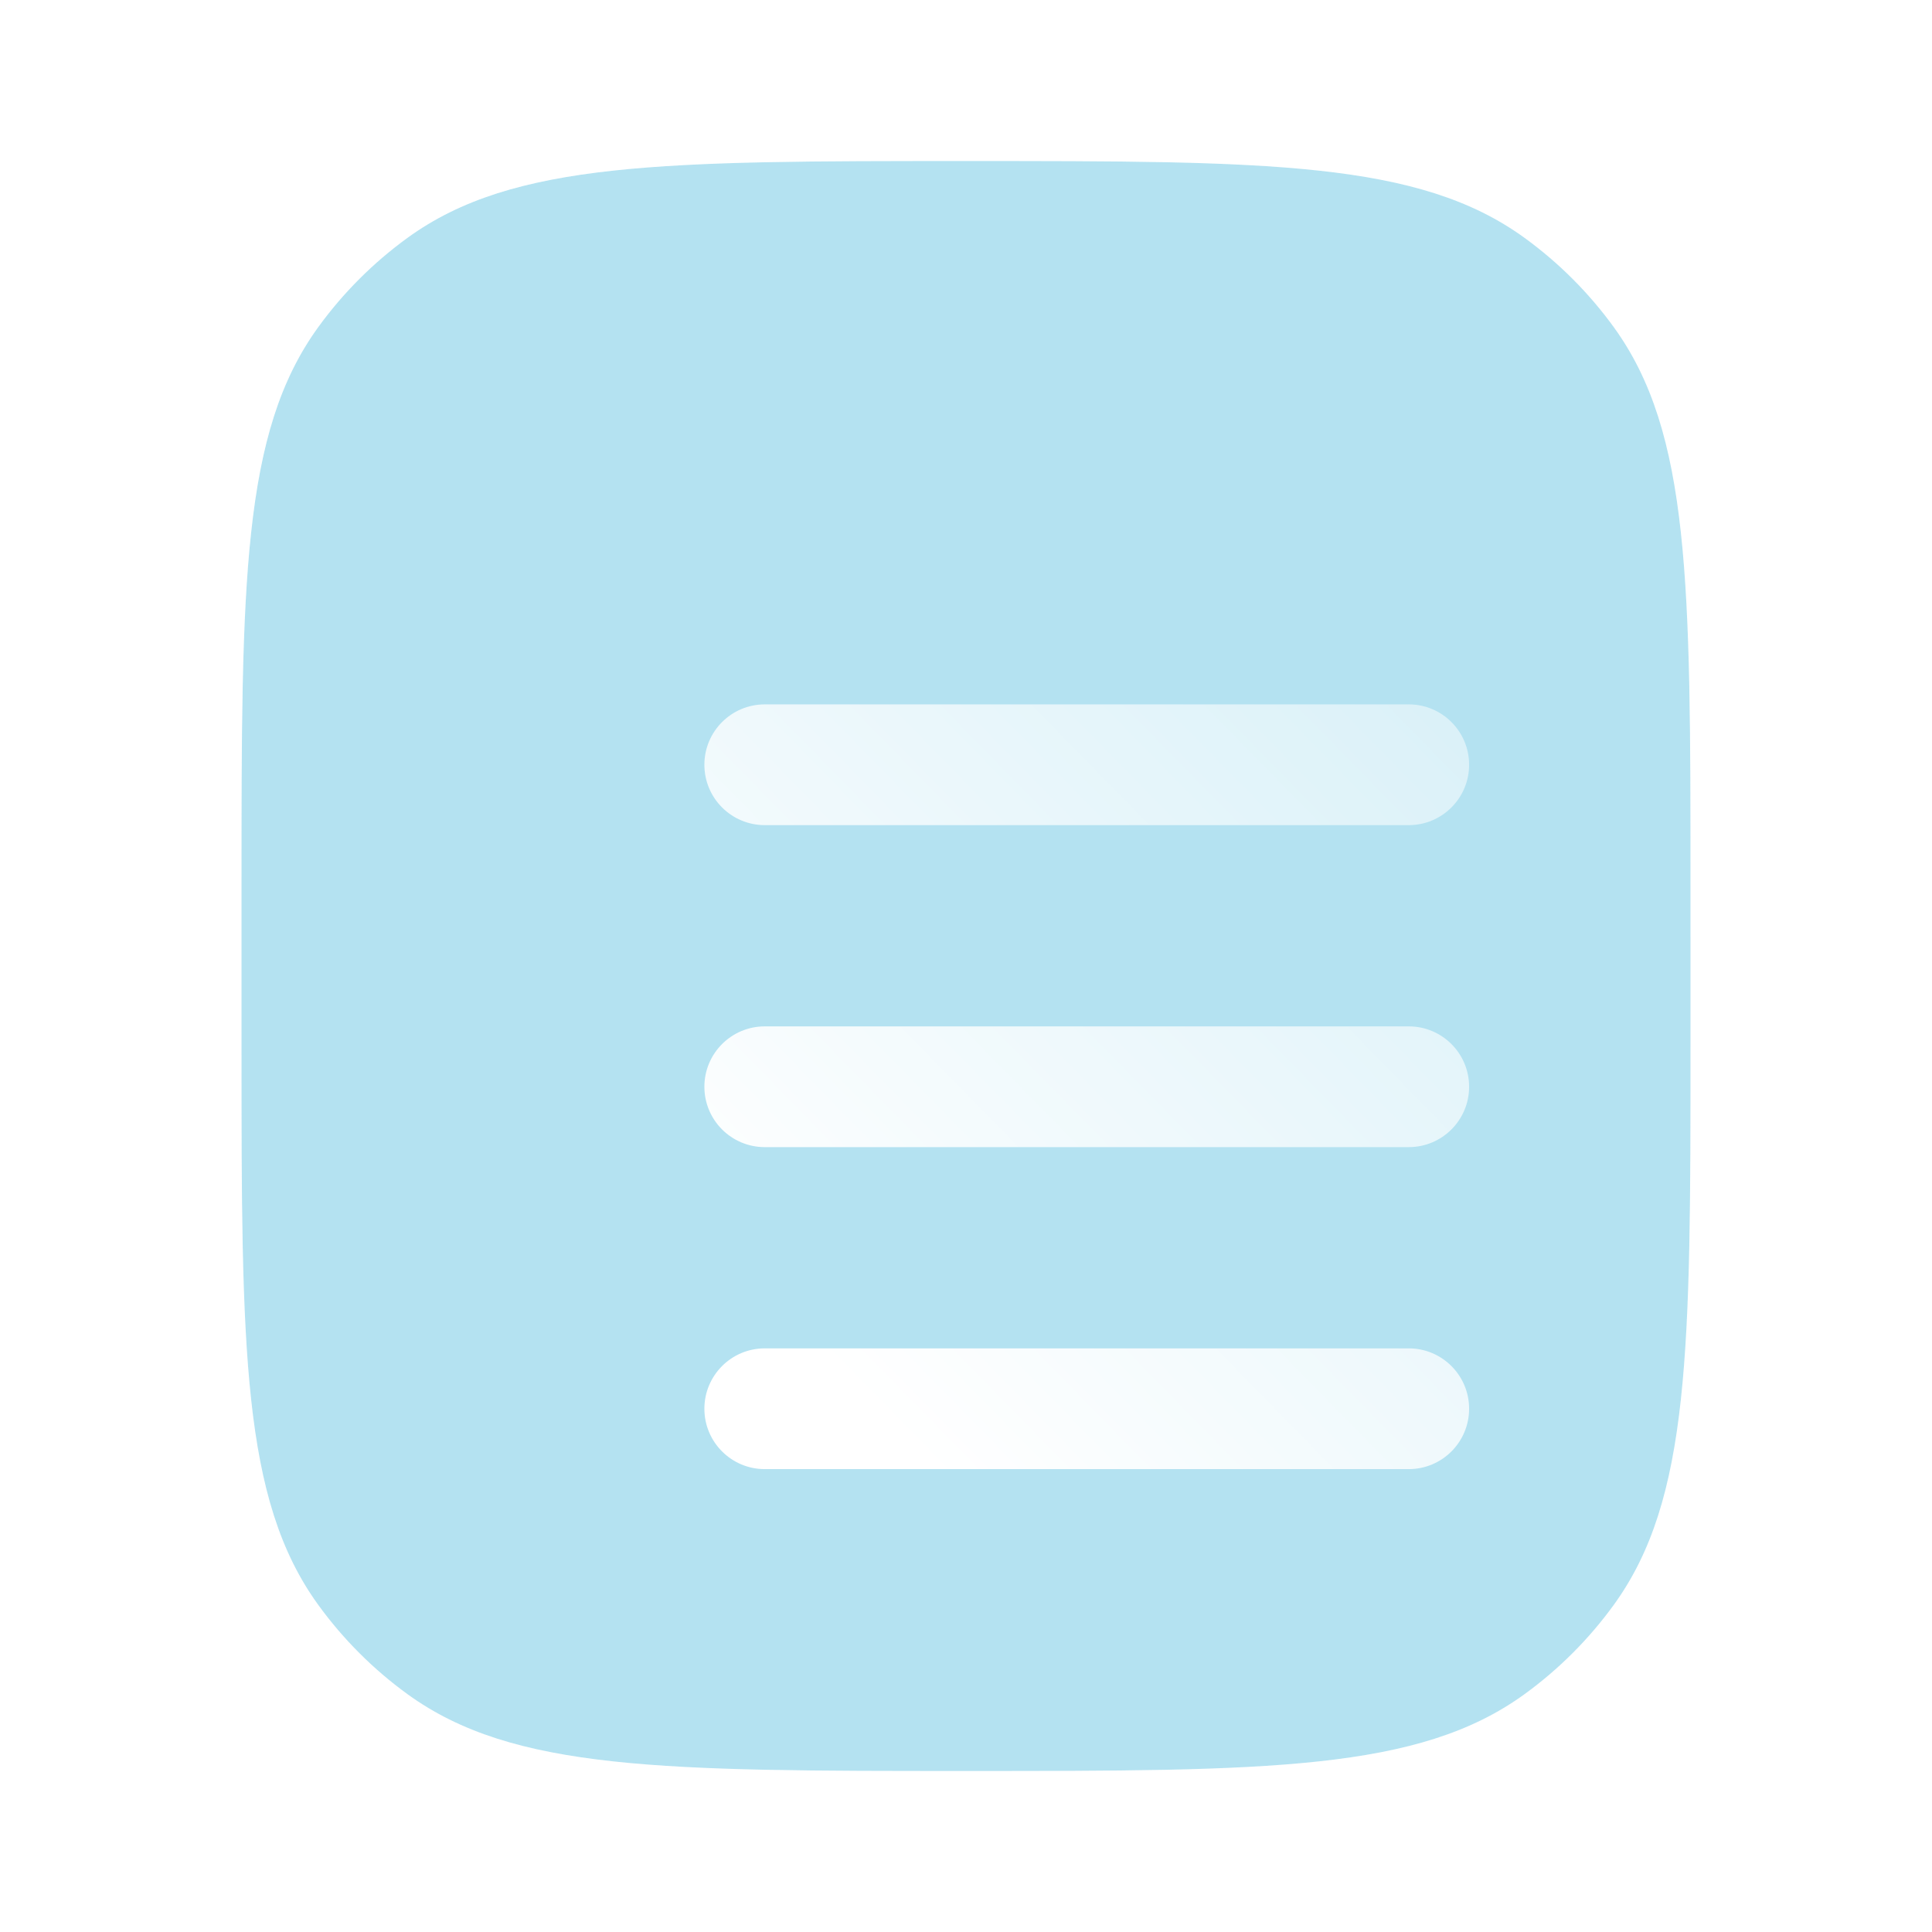 <svg width="80" height="80" viewBox="0 0 80 80" fill="none" xmlns="http://www.w3.org/2000/svg">
<g filter="url(#filter0_b_273_4097)">
<path fill-rule="evenodd" clip-rule="evenodd" d="M13.183 13.537C10 17.918 10 24.168 10 36.667V43.333C10 55.833 10 62.082 13.183 66.463C14.211 67.878 15.455 69.122 16.87 70.15C21.251 73.333 27.501 73.333 40 73.333C52.499 73.333 58.749 73.333 63.13 70.15C64.545 69.122 65.789 67.878 66.817 66.463C70 62.082 70 55.833 70 43.333V36.667C70 24.168 70 17.918 66.817 13.537C65.789 12.122 64.545 10.878 63.13 9.85C58.749 6.667 52.499 6.667 40 6.667C27.501 6.667 21.251 6.667 16.87 9.85C15.455 10.878 14.211 12.122 13.183 13.537Z" fill="#29ACD6" fill-opacity="0.35"/>
<path d="M12.778 13.243C11.115 15.533 10.303 18.289 9.901 22.004C9.5 25.703 9.5 30.412 9.5 36.635V36.667V43.333V43.365C9.5 49.588 9.5 54.297 9.901 57.996C10.303 61.711 11.115 64.467 12.778 66.757C13.837 68.214 15.119 69.496 16.576 70.555C18.866 72.219 21.622 73.03 25.337 73.433C29.036 73.833 33.745 73.833 39.968 73.833H40H40.032C46.255 73.833 50.964 73.833 54.663 73.433C58.378 73.03 61.134 72.219 63.424 70.555C64.881 69.496 66.163 68.214 67.222 66.757C68.885 64.467 69.697 61.711 70.099 57.996C70.5 54.297 70.5 49.588 70.5 43.365V43.333V36.667V36.635C70.5 30.412 70.5 25.703 70.099 22.004C69.697 18.289 68.885 15.533 67.222 13.243C66.163 11.786 64.881 10.504 63.424 9.445C61.134 7.781 58.378 6.97 54.663 6.567C50.964 6.167 46.255 6.167 40.032 6.167H40H39.968C33.745 6.167 29.036 6.167 25.337 6.567C21.622 6.97 18.866 7.781 16.576 9.445C15.119 10.504 13.837 11.786 12.778 13.243Z" stroke="url(#paint0_linear_273_4097)" stroke-linecap="round"/>
</g>
<g filter="url(#filter1_d_273_4097)">
<path fill-rule="evenodd" clip-rule="evenodd" d="M26.667 24.167C25.286 24.167 24.167 25.286 24.167 26.667C24.167 28.047 25.286 29.167 26.667 29.167H53.333C54.714 29.167 55.833 28.047 55.833 26.667C55.833 25.286 54.714 24.167 53.333 24.167H26.667ZM26.667 37.5C25.286 37.5 24.167 38.619 24.167 40C24.167 41.381 25.286 42.5 26.667 42.5H53.333C54.714 42.5 55.833 41.381 55.833 40C55.833 38.619 54.714 37.5 53.333 37.5H26.667ZM26.667 50.833C25.286 50.833 24.167 51.953 24.167 53.333C24.167 54.714 25.286 55.833 26.667 55.833H53.333C54.714 55.833 55.833 54.714 55.833 53.333C55.833 51.953 54.714 50.833 53.333 50.833H26.667Z" fill="url(#paint1_linear_273_4097)"/>
</g>
<defs>
<filter id="filter0_b_273_4097" x="-15" y="-18.333" width="110" height="116.667" filterUnits="userSpaceOnUse" color-interpolation-filters="sRGB">
<feFlood flood-opacity="0" result="BackgroundImageFix"/>
<feGaussianBlur in="BackgroundImageFix" stdDeviation="12"/>
<feComposite in2="SourceAlpha" operator="in" result="effect1_backgroundBlur_273_4097"/>
<feBlend mode="normal" in="SourceGraphic" in2="effect1_backgroundBlur_273_4097" result="shape"/>
</filter>
<filter id="filter1_d_273_4097" x="21.167" y="21.167" width="47.667" height="47.667" filterUnits="userSpaceOnUse" color-interpolation-filters="sRGB">
<feFlood flood-opacity="0" result="BackgroundImageFix"/>
<feColorMatrix in="SourceAlpha" type="matrix" values="0 0 0 0 0 0 0 0 0 0 0 0 0 0 0 0 0 0 127 0" result="hardAlpha"/>
<feOffset dx="5" dy="5"/>
<feGaussianBlur stdDeviation="4"/>
<feColorMatrix type="matrix" values="0 0 0 0 0.176 0 0 0 0 0.557 0 0 0 0 0.678 0 0 0 0.5 0"/>
<feBlend mode="normal" in2="BackgroundImageFix" result="effect1_dropShadow_273_4097"/>
<feBlend mode="normal" in="SourceGraphic" in2="effect1_dropShadow_273_4097" result="shape"/>
</filter>
<linearGradient id="paint0_linear_273_4097" x1="10" y1="6.667" x2="76.325" y2="66.299" gradientUnits="userSpaceOnUse">
<stop stop-color="white" stop-opacity="0.25"/>
<stop offset="1" stop-color="white" stop-opacity="0"/>
</linearGradient>
<linearGradient id="paint1_linear_273_4097" x1="40.267" y1="62.58" x2="83.972" y2="19.738" gradientUnits="userSpaceOnUse">
<stop stop-color="white"/>
<stop offset="1" stop-color="white" stop-opacity="0.2"/>
</linearGradient>
</defs>
</svg>

